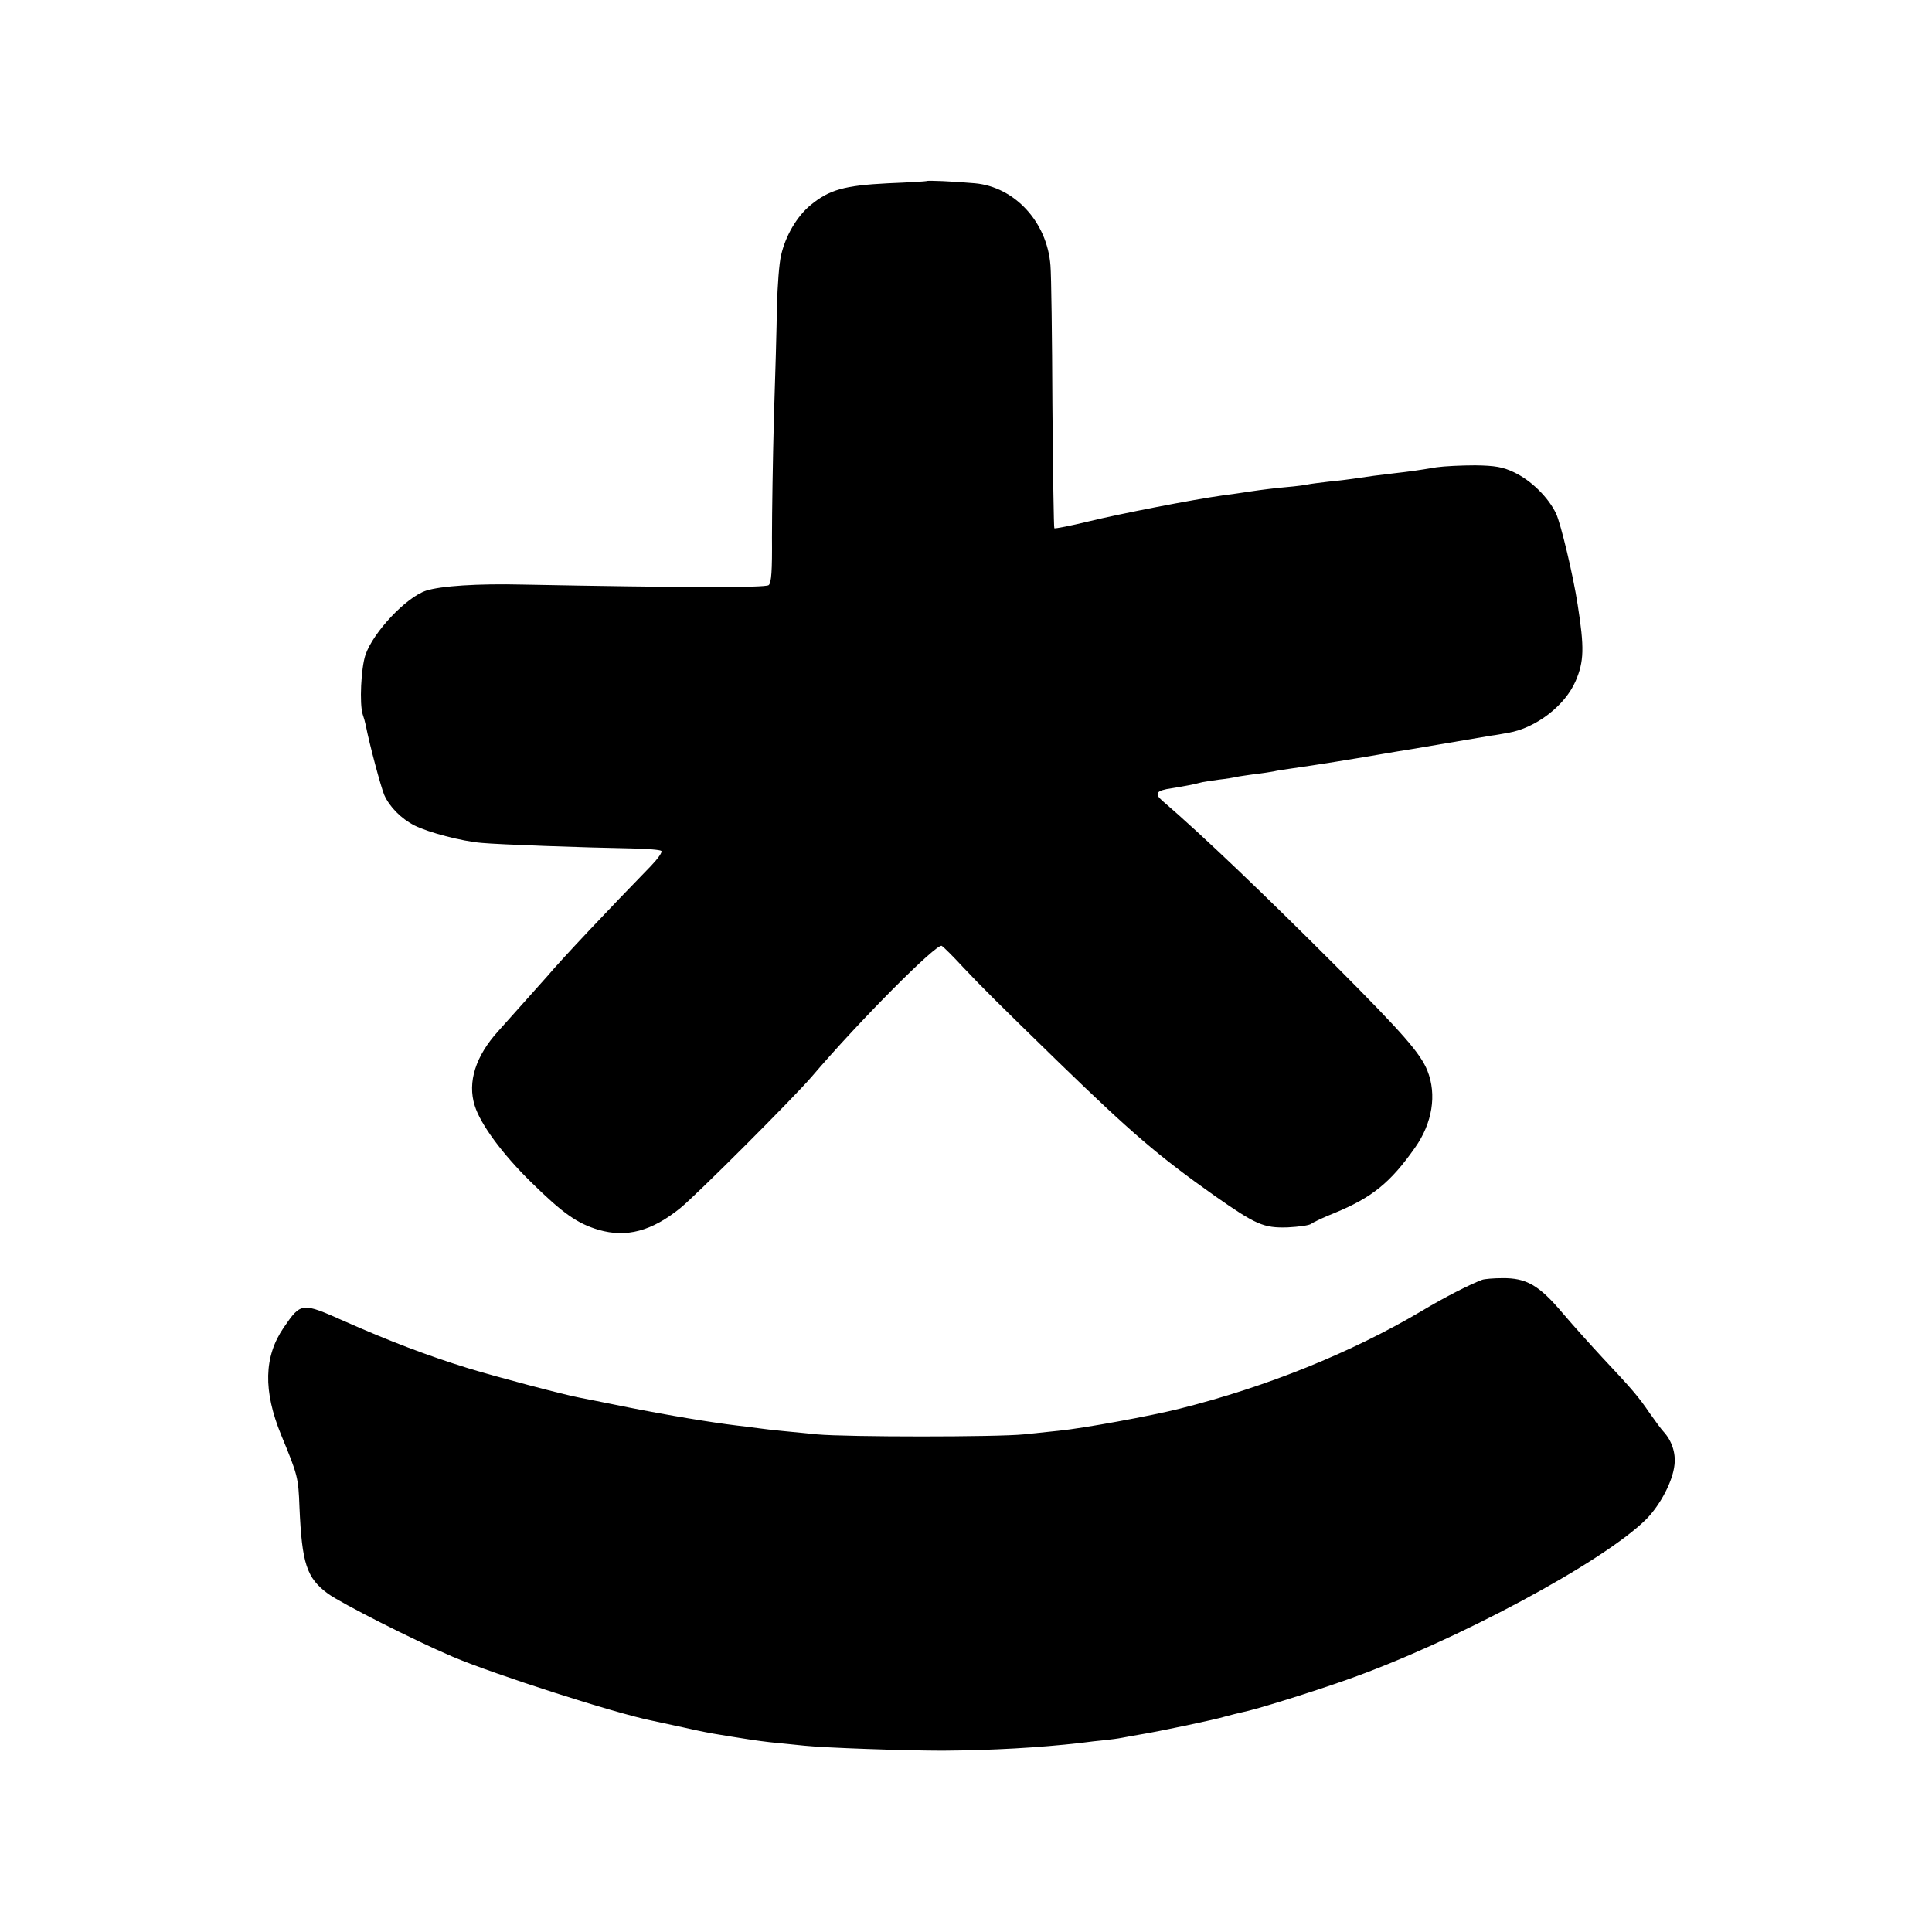<?xml version="1.0" standalone="no"?>
<!DOCTYPE svg PUBLIC "-//W3C//DTD SVG 20010904//EN"
 "http://www.w3.org/TR/2001/REC-SVG-20010904/DTD/svg10.dtd">
<svg version="1.0" xmlns="http://www.w3.org/2000/svg"
 width="700pt" height="700pt" viewBox="0 0 700 700"
 preserveAspectRatio="xMidYMid meet">
<g transform="translate(0,700) scale(0.1,-0.1)"
fill="#000000" stroke="none">
<path d="M3357 6344 c-1 -1 -64 -5 -140 -8 -157 -8 -212 -23 -280 -79 -49 -40
-91 -111 -107 -182 -7 -28 -13 -111 -15 -185 -1 -74 -6 -256 -11 -405 -4 -148
-7 -343 -7 -432 1 -121 -2 -165 -12 -173 -12 -10 -322 -9 -890 2 -166 4 -298
-5 -351 -22 -73 -24 -192 -151 -220 -233 -16 -48 -22 -177 -10 -215 4 -11 9
-29 11 -39 14 -72 55 -224 67 -253 19 -43 61 -86 110 -111 50 -25 170 -57 243
-63 63 -6 371 -17 542 -20 56 -1 105 -5 109 -9 5 -4 -13 -29 -38 -55 -149
-153 -322 -336 -376 -400 -24 -27 -126 -141 -176 -197 -83 -91 -113 -186 -86
-271 21 -68 101 -176 204 -277 117 -115 168 -150 245 -173 101 -29 192 -5 296
79 57 46 411 400 476 476 173 203 454 485 471 474 7 -4 42 -39 78 -78 71 -75
117 -121 346 -344 263 -255 359 -338 564 -483 150 -105 178 -118 266 -115 39
2 78 7 85 13 8 6 46 24 84 39 136 56 203 110 292 237 63 89 79 192 45 278 -25
63 -88 135 -329 377 -256 256 -484 475 -632 602 -30 26 -21 37 34 45 50 8 81
14 103 20 9 3 40 7 67 11 28 3 57 8 65 10 8 2 38 6 65 10 28 3 59 8 70 10 11
3 38 7 60 10 99 14 228 35 315 50 52 9 106 18 120 20 37 6 272 46 295 50 11 1
38 6 60 10 100 17 206 99 244 188 30 70 32 119 7 277 -16 105 -61 293 -78 329
-28 59 -91 121 -153 150 -40 19 -68 24 -140 25 -49 0 -112 -3 -140 -7 -72 -12
-94 -15 -155 -22 -52 -6 -91 -11 -150 -20 -14 -2 -52 -7 -85 -10 -33 -4 -67
-8 -75 -10 -8 -2 -44 -7 -80 -10 -36 -3 -92 -10 -125 -15 -33 -5 -80 -12 -105
-15 -108 -15 -375 -67 -485 -94 -66 -16 -122 -27 -125 -25 -2 3 -5 204 -7 447
-1 243 -4 470 -7 505 -12 158 -130 285 -274 298 -79 7 -172 11 -175 8z"/>
<path d="M5370 2363 c-45 -17 -134 -62 -219 -113 -255 -151 -562 -275 -877
-354 -103 -26 -348 -71 -439 -80 -27 -3 -84 -9 -125 -13 -98 -10 -641 -10
-750 0 -112 11 -167 16 -210 22 -19 3 -55 7 -80 10 -92 11 -249 37 -395 66
-82 17 -161 32 -175 35 -59 11 -304 76 -405 107 -148 46 -282 97 -445 169
-157 70 -159 70 -222 -22 -72 -105 -75 -229 -9 -390 60 -145 62 -153 66 -260
9 -206 26 -257 103 -314 50 -36 310 -168 453 -229 151 -64 586 -204 720 -231
13 -3 65 -14 116 -25 51 -12 109 -23 130 -26 21 -4 63 -10 93 -15 30 -5 82
-12 115 -15 33 -3 78 -8 100 -10 76 -8 371 -18 500 -18 176 1 352 11 500 28
28 4 67 8 87 10 21 2 50 6 65 9 15 3 43 8 61 11 68 11 278 55 312 66 19 5 46
12 60 15 48 9 256 74 380 118 394 139 934 429 1087 584 50 52 94 136 100 195
5 43 -10 87 -39 119 -7 7 -30 38 -51 68 -40 59 -64 87 -172 202 -38 41 -103
113 -143 160 -86 102 -132 128 -219 127 -32 0 -65 -3 -73 -6z"/>
</g>
</svg>

